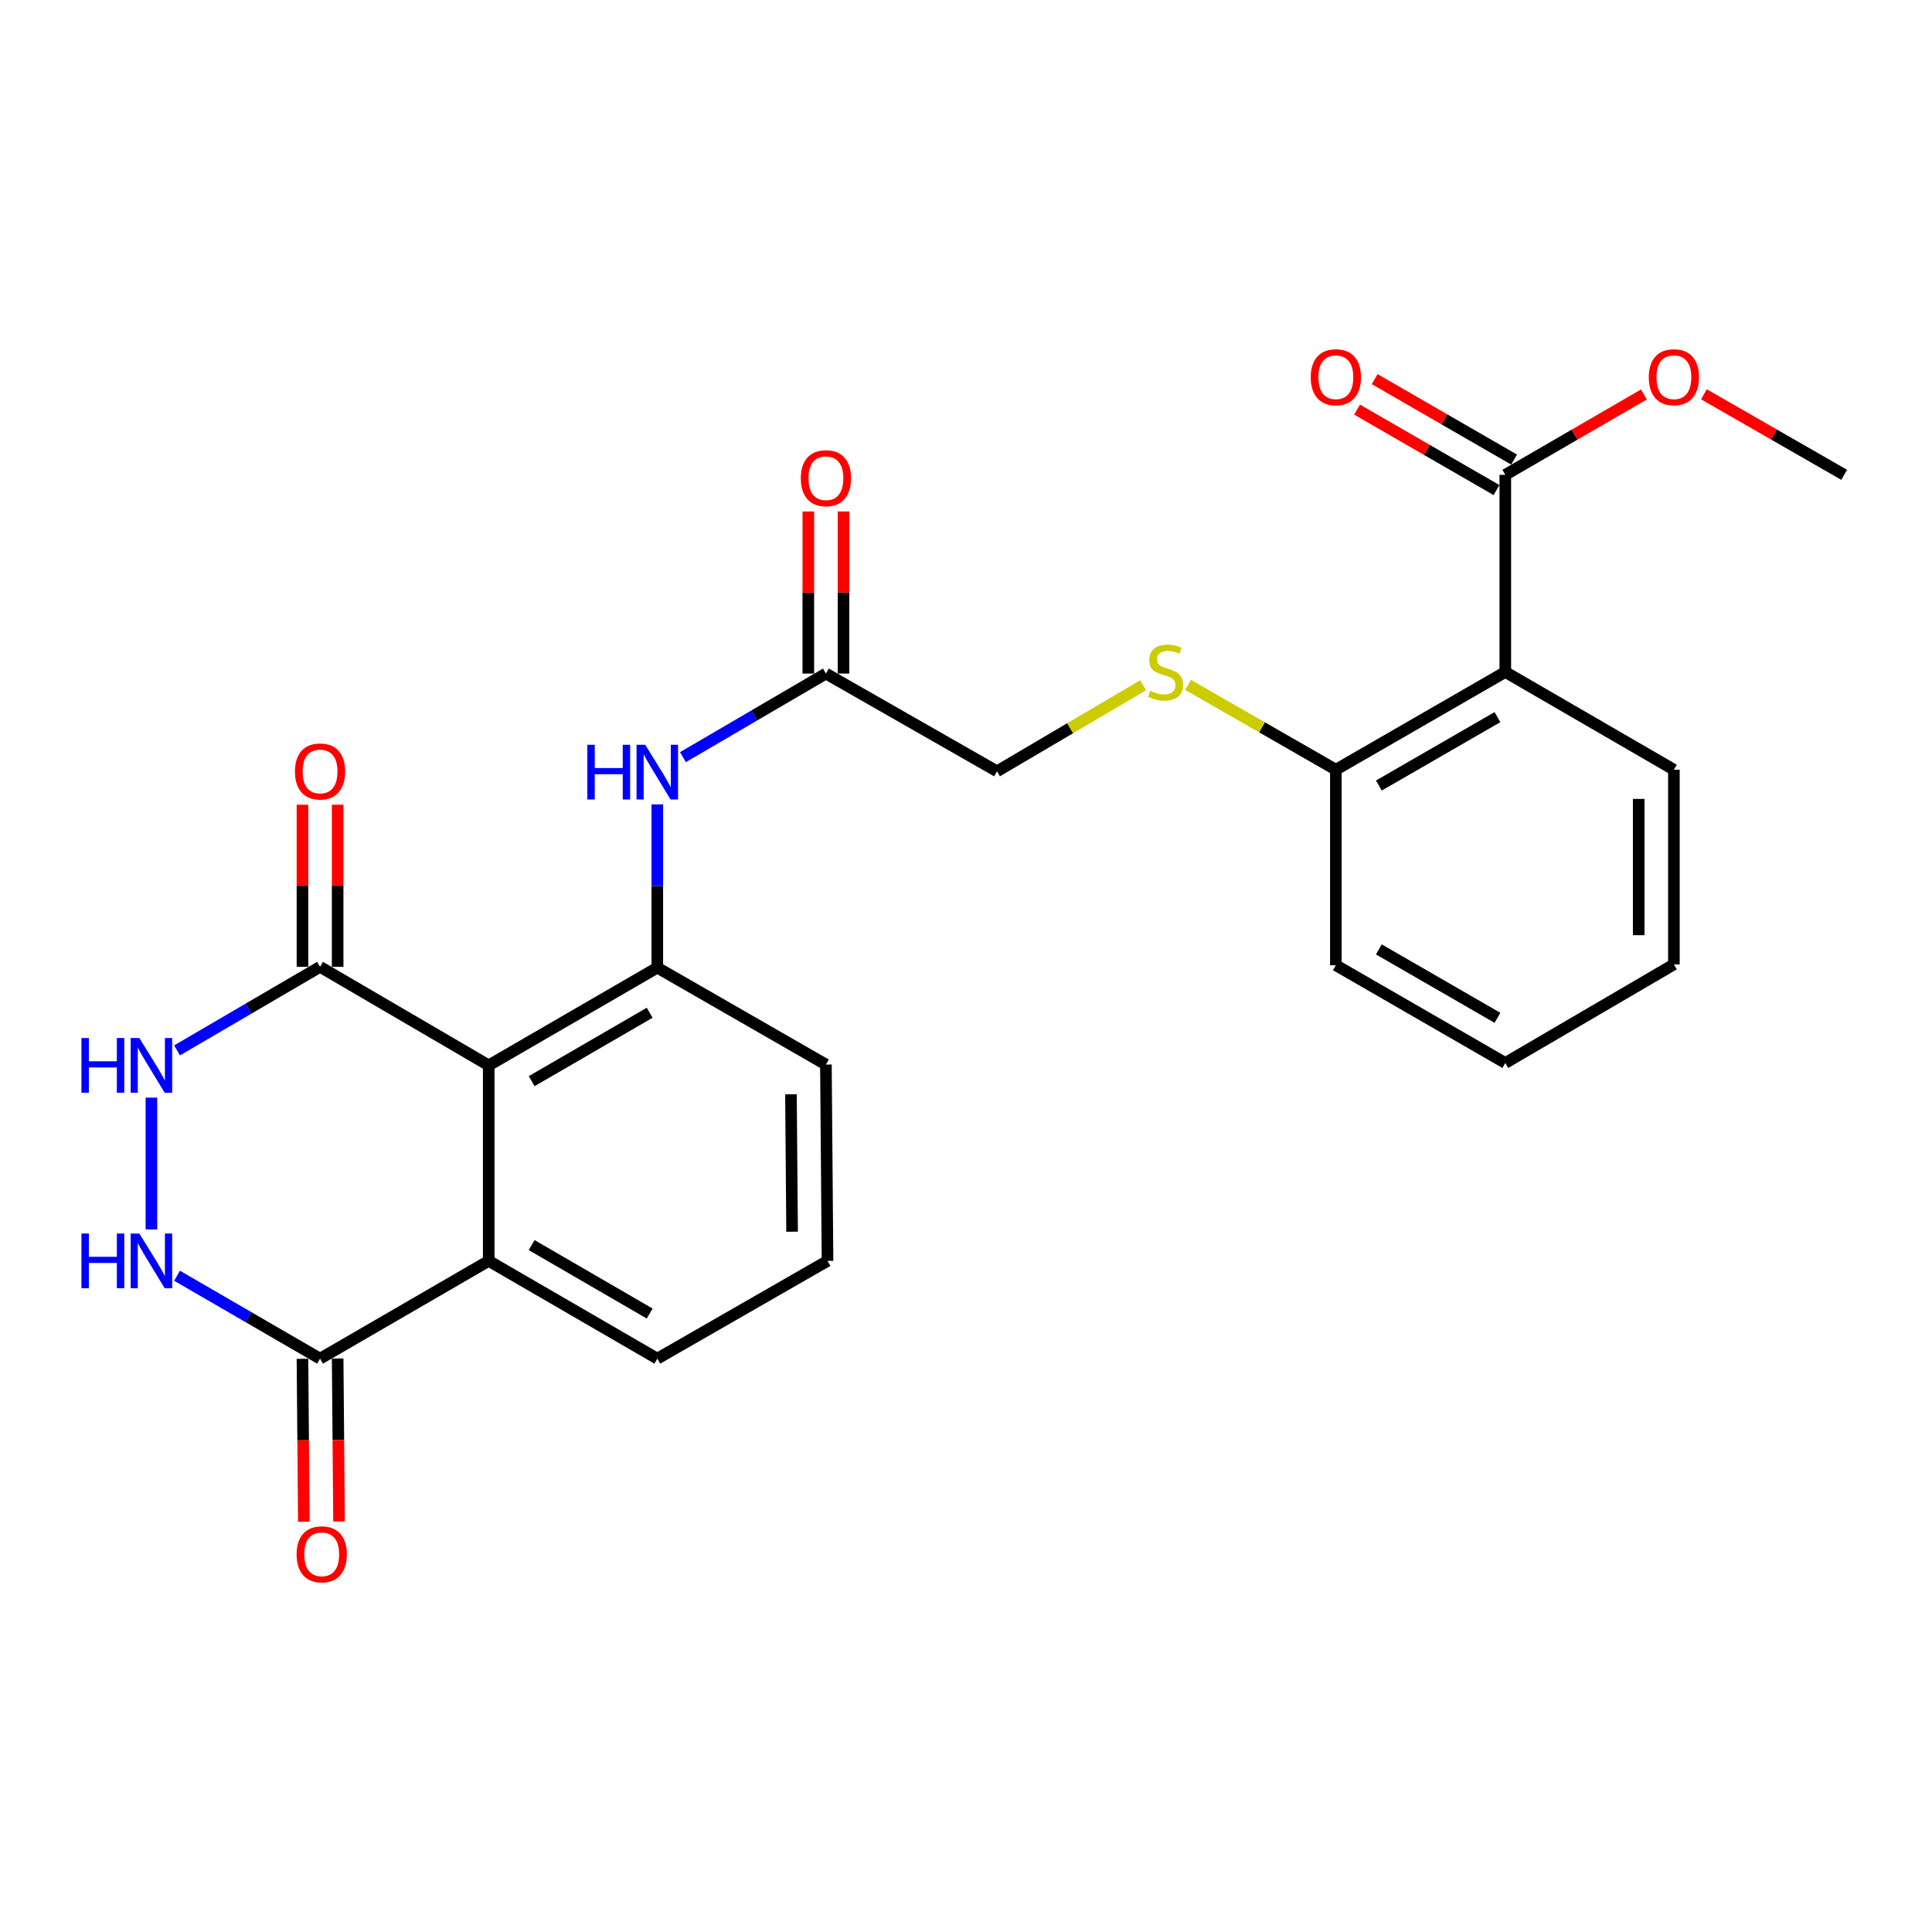 <?xml version='1.0' encoding='iso-8859-1'?>
<svg version='1.1' baseProfile='full'
              xmlns='http://www.w3.org/2000/svg'
                      xmlns:rdkit='http://www.rdkit.org/xml'
                      xmlns:xlink='http://www.w3.org/1999/xlink'
                  xml:space='preserve'
width='1000px' height='1000px' viewBox='0 0 1000 1000'>
<!-- END OF HEADER -->
<rect style='opacity:1.0;fill:#FFFFFF;stroke:none' width='1000' height='1000' x='0' y='0'> </rect>
<path class='bond-0' d='M 252.962,551.436 L 165.661,500.427' style='fill:none;fill-rule:evenodd;stroke:#000000;stroke-width:6px;stroke-linecap:butt;stroke-linejoin:miter;stroke-opacity:1' />
<path class='bond-1' d='M 252.962,551.436 L 340.222,500.853' style='fill:none;fill-rule:evenodd;stroke:#000000;stroke-width:6px;stroke-linecap:butt;stroke-linejoin:miter;stroke-opacity:1' />
<path class='bond-1' d='M 275.187,559.609 L 336.269,524.201' style='fill:none;fill-rule:evenodd;stroke:#000000;stroke-width:6px;stroke-linecap:butt;stroke-linejoin:miter;stroke-opacity:1' />
<path class='bond-5' d='M 252.962,551.436 L 252.962,652.632' style='fill:none;fill-rule:evenodd;stroke:#000000;stroke-width:6px;stroke-linecap:butt;stroke-linejoin:miter;stroke-opacity:1' />
<path class='bond-2' d='M 165.661,500.427 L 128.654,522.055' style='fill:none;fill-rule:evenodd;stroke:#000000;stroke-width:6px;stroke-linecap:butt;stroke-linejoin:miter;stroke-opacity:1' />
<path class='bond-2' d='M 128.654,522.055 L 91.648,543.682' style='fill:none;fill-rule:evenodd;stroke:#0000FF;stroke-width:6px;stroke-linecap:butt;stroke-linejoin:miter;stroke-opacity:1' />
<path class='bond-12' d='M 174.769,500.427 L 174.769,458.474' style='fill:none;fill-rule:evenodd;stroke:#000000;stroke-width:6px;stroke-linecap:butt;stroke-linejoin:miter;stroke-opacity:1' />
<path class='bond-12' d='M 174.769,458.474 L 174.769,416.521' style='fill:none;fill-rule:evenodd;stroke:#FF0000;stroke-width:6px;stroke-linecap:butt;stroke-linejoin:miter;stroke-opacity:1' />
<path class='bond-12' d='M 156.552,500.427 L 156.552,458.474' style='fill:none;fill-rule:evenodd;stroke:#000000;stroke-width:6px;stroke-linecap:butt;stroke-linejoin:miter;stroke-opacity:1' />
<path class='bond-12' d='M 156.552,458.474 L 156.552,416.521' style='fill:none;fill-rule:evenodd;stroke:#FF0000;stroke-width:6px;stroke-linecap:butt;stroke-linejoin:miter;stroke-opacity:1' />
<path class='bond-8' d='M 340.222,500.853 L 340.222,458.599' style='fill:none;fill-rule:evenodd;stroke:#000000;stroke-width:6px;stroke-linecap:butt;stroke-linejoin:miter;stroke-opacity:1' />
<path class='bond-8' d='M 340.222,458.599 L 340.222,416.346' style='fill:none;fill-rule:evenodd;stroke:#0000FF;stroke-width:6px;stroke-linecap:butt;stroke-linejoin:miter;stroke-opacity:1' />
<path class='bond-18' d='M 340.222,500.853 L 427.492,551.011' style='fill:none;fill-rule:evenodd;stroke:#000000;stroke-width:6px;stroke-linecap:butt;stroke-linejoin:miter;stroke-opacity:1' />
<path class='bond-27' d='M 78.38,568.125 L 78.38,636.359' style='fill:none;fill-rule:evenodd;stroke:#0000FF;stroke-width:6px;stroke-linecap:butt;stroke-linejoin:miter;stroke-opacity:1' />
<path class='bond-3' d='M 91.642,660.321 L 128.652,681.778' style='fill:none;fill-rule:evenodd;stroke:#0000FF;stroke-width:6px;stroke-linecap:butt;stroke-linejoin:miter;stroke-opacity:1' />
<path class='bond-3' d='M 128.652,681.778 L 165.661,703.235' style='fill:none;fill-rule:evenodd;stroke:#000000;stroke-width:6px;stroke-linecap:butt;stroke-linejoin:miter;stroke-opacity:1' />
<path class='bond-4' d='M 165.661,703.235 L 252.962,652.632' style='fill:none;fill-rule:evenodd;stroke:#000000;stroke-width:6px;stroke-linecap:butt;stroke-linejoin:miter;stroke-opacity:1' />
<path class='bond-13' d='M 156.553,703.313 L 156.911,745.486' style='fill:none;fill-rule:evenodd;stroke:#000000;stroke-width:6px;stroke-linecap:butt;stroke-linejoin:miter;stroke-opacity:1' />
<path class='bond-13' d='M 156.911,745.486 L 157.27,787.659' style='fill:none;fill-rule:evenodd;stroke:#FF0000;stroke-width:6px;stroke-linecap:butt;stroke-linejoin:miter;stroke-opacity:1' />
<path class='bond-13' d='M 174.769,703.158 L 175.128,745.331' style='fill:none;fill-rule:evenodd;stroke:#000000;stroke-width:6px;stroke-linecap:butt;stroke-linejoin:miter;stroke-opacity:1' />
<path class='bond-13' d='M 175.128,745.331 L 175.486,787.504' style='fill:none;fill-rule:evenodd;stroke:#FF0000;stroke-width:6px;stroke-linecap:butt;stroke-linejoin:miter;stroke-opacity:1' />
<path class='bond-20' d='M 252.962,652.632 L 340.222,703.235' style='fill:none;fill-rule:evenodd;stroke:#000000;stroke-width:6px;stroke-linecap:butt;stroke-linejoin:miter;stroke-opacity:1' />
<path class='bond-20' d='M 275.189,644.463 L 336.272,679.886' style='fill:none;fill-rule:evenodd;stroke:#000000;stroke-width:6px;stroke-linecap:butt;stroke-linejoin:miter;stroke-opacity:1' />
<path class='bond-6' d='M 779.144,347.818 L 691.439,398.401' style='fill:none;fill-rule:evenodd;stroke:#000000;stroke-width:6px;stroke-linecap:butt;stroke-linejoin:miter;stroke-opacity:1' />
<path class='bond-6' d='M 775.09,371.186 L 713.696,406.594' style='fill:none;fill-rule:evenodd;stroke:#000000;stroke-width:6px;stroke-linecap:butt;stroke-linejoin:miter;stroke-opacity:1' />
<path class='bond-7' d='M 779.144,347.818 L 779.144,245.772' style='fill:none;fill-rule:evenodd;stroke:#000000;stroke-width:6px;stroke-linecap:butt;stroke-linejoin:miter;stroke-opacity:1' />
<path class='bond-19' d='M 779.144,347.818 L 866.405,398.401' style='fill:none;fill-rule:evenodd;stroke:#000000;stroke-width:6px;stroke-linecap:butt;stroke-linejoin:miter;stroke-opacity:1' />
<path class='bond-14' d='M 783.696,237.882 L 747.609,217.061' style='fill:none;fill-rule:evenodd;stroke:#000000;stroke-width:6px;stroke-linecap:butt;stroke-linejoin:miter;stroke-opacity:1' />
<path class='bond-14' d='M 747.609,217.061 L 711.522,196.24' style='fill:none;fill-rule:evenodd;stroke:#FF0000;stroke-width:6px;stroke-linecap:butt;stroke-linejoin:miter;stroke-opacity:1' />
<path class='bond-14' d='M 774.592,253.661 L 738.505,232.84' style='fill:none;fill-rule:evenodd;stroke:#000000;stroke-width:6px;stroke-linecap:butt;stroke-linejoin:miter;stroke-opacity:1' />
<path class='bond-14' d='M 738.505,232.84 L 702.418,212.019' style='fill:none;fill-rule:evenodd;stroke:#FF0000;stroke-width:6px;stroke-linecap:butt;stroke-linejoin:miter;stroke-opacity:1' />
<path class='bond-17' d='M 779.144,245.772 L 815.014,224.971' style='fill:none;fill-rule:evenodd;stroke:#000000;stroke-width:6px;stroke-linecap:butt;stroke-linejoin:miter;stroke-opacity:1' />
<path class='bond-17' d='M 815.014,224.971 L 850.883,204.17' style='fill:none;fill-rule:evenodd;stroke:#FF0000;stroke-width:6px;stroke-linecap:butt;stroke-linejoin:miter;stroke-opacity:1' />
<path class='bond-9' d='M 353.489,391.9 L 390.491,370.269' style='fill:none;fill-rule:evenodd;stroke:#0000FF;stroke-width:6px;stroke-linecap:butt;stroke-linejoin:miter;stroke-opacity:1' />
<path class='bond-9' d='M 390.491,370.269 L 427.492,348.638' style='fill:none;fill-rule:evenodd;stroke:#000000;stroke-width:6px;stroke-linecap:butt;stroke-linejoin:miter;stroke-opacity:1' />
<path class='bond-15' d='M 436.601,348.638 L 436.601,306.685' style='fill:none;fill-rule:evenodd;stroke:#000000;stroke-width:6px;stroke-linecap:butt;stroke-linejoin:miter;stroke-opacity:1' />
<path class='bond-15' d='M 436.601,306.685 L 436.601,264.731' style='fill:none;fill-rule:evenodd;stroke:#FF0000;stroke-width:6px;stroke-linecap:butt;stroke-linejoin:miter;stroke-opacity:1' />
<path class='bond-15' d='M 418.384,348.638 L 418.384,306.685' style='fill:none;fill-rule:evenodd;stroke:#000000;stroke-width:6px;stroke-linecap:butt;stroke-linejoin:miter;stroke-opacity:1' />
<path class='bond-15' d='M 418.384,306.685 L 418.384,264.731' style='fill:none;fill-rule:evenodd;stroke:#FF0000;stroke-width:6px;stroke-linecap:butt;stroke-linejoin:miter;stroke-opacity:1' />
<path class='bond-16' d='M 427.492,348.638 L 516.048,399.231' style='fill:none;fill-rule:evenodd;stroke:#000000;stroke-width:6px;stroke-linecap:butt;stroke-linejoin:miter;stroke-opacity:1' />
<path class='bond-10' d='M 691.439,398.401 L 653.184,376.444' style='fill:none;fill-rule:evenodd;stroke:#000000;stroke-width:6px;stroke-linecap:butt;stroke-linejoin:miter;stroke-opacity:1' />
<path class='bond-10' d='M 653.184,376.444 L 614.929,354.488' style='fill:none;fill-rule:evenodd;stroke:#CCCC00;stroke-width:6px;stroke-linecap:butt;stroke-linejoin:miter;stroke-opacity:1' />
<path class='bond-22' d='M 691.439,398.401 L 691.439,499.598' style='fill:none;fill-rule:evenodd;stroke:#000000;stroke-width:6px;stroke-linecap:butt;stroke-linejoin:miter;stroke-opacity:1' />
<path class='bond-11' d='M 591.696,354.66 L 553.872,376.945' style='fill:none;fill-rule:evenodd;stroke:#CCCC00;stroke-width:6px;stroke-linecap:butt;stroke-linejoin:miter;stroke-opacity:1' />
<path class='bond-11' d='M 553.872,376.945 L 516.048,399.231' style='fill:none;fill-rule:evenodd;stroke:#000000;stroke-width:6px;stroke-linecap:butt;stroke-linejoin:miter;stroke-opacity:1' />
<path class='bond-23' d='M 881.946,204.091 L 918.245,224.931' style='fill:none;fill-rule:evenodd;stroke:#FF0000;stroke-width:6px;stroke-linecap:butt;stroke-linejoin:miter;stroke-opacity:1' />
<path class='bond-23' d='M 918.245,224.931 L 954.545,245.772' style='fill:none;fill-rule:evenodd;stroke:#000000;stroke-width:6px;stroke-linecap:butt;stroke-linejoin:miter;stroke-opacity:1' />
<path class='bond-26' d='M 427.492,551.011 L 428.322,652.632' style='fill:none;fill-rule:evenodd;stroke:#000000;stroke-width:6px;stroke-linecap:butt;stroke-linejoin:miter;stroke-opacity:1' />
<path class='bond-26' d='M 409.4,566.402 L 409.981,637.538' style='fill:none;fill-rule:evenodd;stroke:#000000;stroke-width:6px;stroke-linecap:butt;stroke-linejoin:miter;stroke-opacity:1' />
<path class='bond-28' d='M 866.405,398.401 L 866.405,499.173' style='fill:none;fill-rule:evenodd;stroke:#000000;stroke-width:6px;stroke-linecap:butt;stroke-linejoin:miter;stroke-opacity:1' />
<path class='bond-28' d='M 848.188,413.517 L 848.188,484.057' style='fill:none;fill-rule:evenodd;stroke:#000000;stroke-width:6px;stroke-linecap:butt;stroke-linejoin:miter;stroke-opacity:1' />
<path class='bond-21' d='M 340.222,703.235 L 428.322,652.632' style='fill:none;fill-rule:evenodd;stroke:#000000;stroke-width:6px;stroke-linecap:butt;stroke-linejoin:miter;stroke-opacity:1' />
<path class='bond-25' d='M 691.439,499.598 L 779.144,550.191' style='fill:none;fill-rule:evenodd;stroke:#000000;stroke-width:6px;stroke-linecap:butt;stroke-linejoin:miter;stroke-opacity:1' />
<path class='bond-25' d='M 713.697,491.407 L 775.091,526.822' style='fill:none;fill-rule:evenodd;stroke:#000000;stroke-width:6px;stroke-linecap:butt;stroke-linejoin:miter;stroke-opacity:1' />
<path class='bond-24' d='M 866.405,499.173 L 779.144,550.191' style='fill:none;fill-rule:evenodd;stroke:#000000;stroke-width:6px;stroke-linecap:butt;stroke-linejoin:miter;stroke-opacity:1' />
<path  class='atom-3' d='M 42.16 537.276
L 46 537.276
L 46 549.316
L 60.48 549.316
L 60.48 537.276
L 64.32 537.276
L 64.32 565.596
L 60.48 565.596
L 60.48 552.516
L 46 552.516
L 46 565.596
L 42.16 565.596
L 42.16 537.276
' fill='#0000FF'/>
<path  class='atom-3' d='M 72.12 537.276
L 81.4 552.276
Q 82.32 553.756, 83.8 556.436
Q 85.28 559.116, 85.36 559.276
L 85.36 537.276
L 89.12 537.276
L 89.12 565.596
L 85.24 565.596
L 75.28 549.196
Q 74.12 547.276, 72.88 545.076
Q 71.68 542.876, 71.32 542.196
L 71.32 565.596
L 67.64 565.596
L 67.64 537.276
L 72.12 537.276
' fill='#0000FF'/>
<path  class='atom-4' d='M 42.16 638.472
L 46 638.472
L 46 650.512
L 60.48 650.512
L 60.48 638.472
L 64.32 638.472
L 64.32 666.792
L 60.48 666.792
L 60.48 653.712
L 46 653.712
L 46 666.792
L 42.16 666.792
L 42.16 638.472
' fill='#0000FF'/>
<path  class='atom-4' d='M 72.12 638.472
L 81.4 653.472
Q 82.32 654.952, 83.8 657.632
Q 85.28 660.312, 85.36 660.472
L 85.36 638.472
L 89.12 638.472
L 89.12 666.792
L 85.24 666.792
L 75.28 650.392
Q 74.12 648.472, 72.88 646.272
Q 71.68 644.072, 71.32 643.392
L 71.32 666.792
L 67.64 666.792
L 67.64 638.472
L 72.12 638.472
' fill='#0000FF'/>
<path  class='atom-9' d='M 304.002 385.496
L 307.842 385.496
L 307.842 397.536
L 322.322 397.536
L 322.322 385.496
L 326.162 385.496
L 326.162 413.816
L 322.322 413.816
L 322.322 400.736
L 307.842 400.736
L 307.842 413.816
L 304.002 413.816
L 304.002 385.496
' fill='#0000FF'/>
<path  class='atom-9' d='M 333.962 385.496
L 343.242 400.496
Q 344.162 401.976, 345.642 404.656
Q 347.122 407.336, 347.202 407.496
L 347.202 385.496
L 350.962 385.496
L 350.962 413.816
L 347.082 413.816
L 337.122 397.416
Q 335.962 395.496, 334.722 393.296
Q 333.522 391.096, 333.162 390.416
L 333.162 413.816
L 329.482 413.816
L 329.482 385.496
L 333.962 385.496
' fill='#0000FF'/>
<path  class='atom-12' d='M 595.308 357.538
Q 595.628 357.658, 596.948 358.218
Q 598.268 358.778, 599.708 359.138
Q 601.188 359.458, 602.628 359.458
Q 605.308 359.458, 606.868 358.178
Q 608.428 356.858, 608.428 354.578
Q 608.428 353.018, 607.628 352.058
Q 606.868 351.098, 605.668 350.578
Q 604.468 350.058, 602.468 349.458
Q 599.948 348.698, 598.428 347.978
Q 596.948 347.258, 595.868 345.738
Q 594.828 344.218, 594.828 341.658
Q 594.828 338.098, 597.228 335.898
Q 599.668 333.698, 604.468 333.698
Q 607.748 333.698, 611.468 335.258
L 610.548 338.338
Q 607.148 336.938, 604.588 336.938
Q 601.828 336.938, 600.308 338.098
Q 598.788 339.218, 598.828 341.178
Q 598.828 342.698, 599.588 343.618
Q 600.388 344.538, 601.508 345.058
Q 602.668 345.578, 604.588 346.178
Q 607.148 346.978, 608.668 347.778
Q 610.188 348.578, 611.268 350.218
Q 612.388 351.818, 612.388 354.578
Q 612.388 358.498, 609.748 360.618
Q 607.148 362.698, 602.788 362.698
Q 600.268 362.698, 598.348 362.138
Q 596.468 361.618, 594.228 360.698
L 595.308 357.538
' fill='#CCCC00'/>
<path  class='atom-13' d='M 152.661 399.311
Q 152.661 392.511, 156.021 388.711
Q 159.381 384.911, 165.661 384.911
Q 171.941 384.911, 175.301 388.711
Q 178.661 392.511, 178.661 399.311
Q 178.661 406.191, 175.261 410.111
Q 171.861 413.991, 165.661 413.991
Q 159.421 413.991, 156.021 410.111
Q 152.661 406.231, 152.661 399.311
M 165.661 410.791
Q 169.981 410.791, 172.301 407.911
Q 174.661 404.991, 174.661 399.311
Q 174.661 393.751, 172.301 390.951
Q 169.981 388.111, 165.661 388.111
Q 161.341 388.111, 158.981 390.911
Q 156.661 393.711, 156.661 399.311
Q 156.661 405.031, 158.981 407.911
Q 161.341 410.791, 165.661 410.791
' fill='#FF0000'/>
<path  class='atom-14' d='M 153.521 804.512
Q 153.521 797.712, 156.881 793.912
Q 160.241 790.112, 166.521 790.112
Q 172.801 790.112, 176.161 793.912
Q 179.521 797.712, 179.521 804.512
Q 179.521 811.392, 176.121 815.312
Q 172.721 819.192, 166.521 819.192
Q 160.281 819.192, 156.881 815.312
Q 153.521 811.432, 153.521 804.512
M 166.521 815.992
Q 170.841 815.992, 173.161 813.112
Q 175.521 810.192, 175.521 804.512
Q 175.521 798.952, 173.161 796.152
Q 170.841 793.312, 166.521 793.312
Q 162.201 793.312, 159.841 796.112
Q 157.521 798.912, 157.521 804.512
Q 157.521 810.232, 159.841 813.112
Q 162.201 815.992, 166.521 815.992
' fill='#FF0000'/>
<path  class='atom-15' d='M 678.439 195.248
Q 678.439 188.448, 681.799 184.648
Q 685.159 180.848, 691.439 180.848
Q 697.719 180.848, 701.079 184.648
Q 704.439 188.448, 704.439 195.248
Q 704.439 202.128, 701.039 206.048
Q 697.639 209.928, 691.439 209.928
Q 685.199 209.928, 681.799 206.048
Q 678.439 202.168, 678.439 195.248
M 691.439 206.728
Q 695.759 206.728, 698.079 203.848
Q 700.439 200.928, 700.439 195.248
Q 700.439 189.688, 698.079 186.888
Q 695.759 184.048, 691.439 184.048
Q 687.119 184.048, 684.759 186.848
Q 682.439 189.648, 682.439 195.248
Q 682.439 200.968, 684.759 203.848
Q 687.119 206.728, 691.439 206.728
' fill='#FF0000'/>
<path  class='atom-16' d='M 414.492 247.522
Q 414.492 240.722, 417.852 236.922
Q 421.212 233.122, 427.492 233.122
Q 433.772 233.122, 437.132 236.922
Q 440.492 240.722, 440.492 247.522
Q 440.492 254.402, 437.092 258.322
Q 433.692 262.202, 427.492 262.202
Q 421.252 262.202, 417.852 258.322
Q 414.492 254.442, 414.492 247.522
M 427.492 259.002
Q 431.812 259.002, 434.132 256.122
Q 436.492 253.202, 436.492 247.522
Q 436.492 241.962, 434.132 239.162
Q 431.812 236.322, 427.492 236.322
Q 423.172 236.322, 420.812 239.122
Q 418.492 241.922, 418.492 247.522
Q 418.492 253.242, 420.812 256.122
Q 423.172 259.002, 427.492 259.002
' fill='#FF0000'/>
<path  class='atom-18' d='M 853.405 195.248
Q 853.405 188.448, 856.765 184.648
Q 860.125 180.848, 866.405 180.848
Q 872.685 180.848, 876.045 184.648
Q 879.405 188.448, 879.405 195.248
Q 879.405 202.128, 876.005 206.048
Q 872.605 209.928, 866.405 209.928
Q 860.165 209.928, 856.765 206.048
Q 853.405 202.168, 853.405 195.248
M 866.405 206.728
Q 870.725 206.728, 873.045 203.848
Q 875.405 200.928, 875.405 195.248
Q 875.405 189.688, 873.045 186.888
Q 870.725 184.048, 866.405 184.048
Q 862.085 184.048, 859.725 186.848
Q 857.405 189.648, 857.405 195.248
Q 857.405 200.968, 859.725 203.848
Q 862.085 206.728, 866.405 206.728
' fill='#FF0000'/>
</svg>
